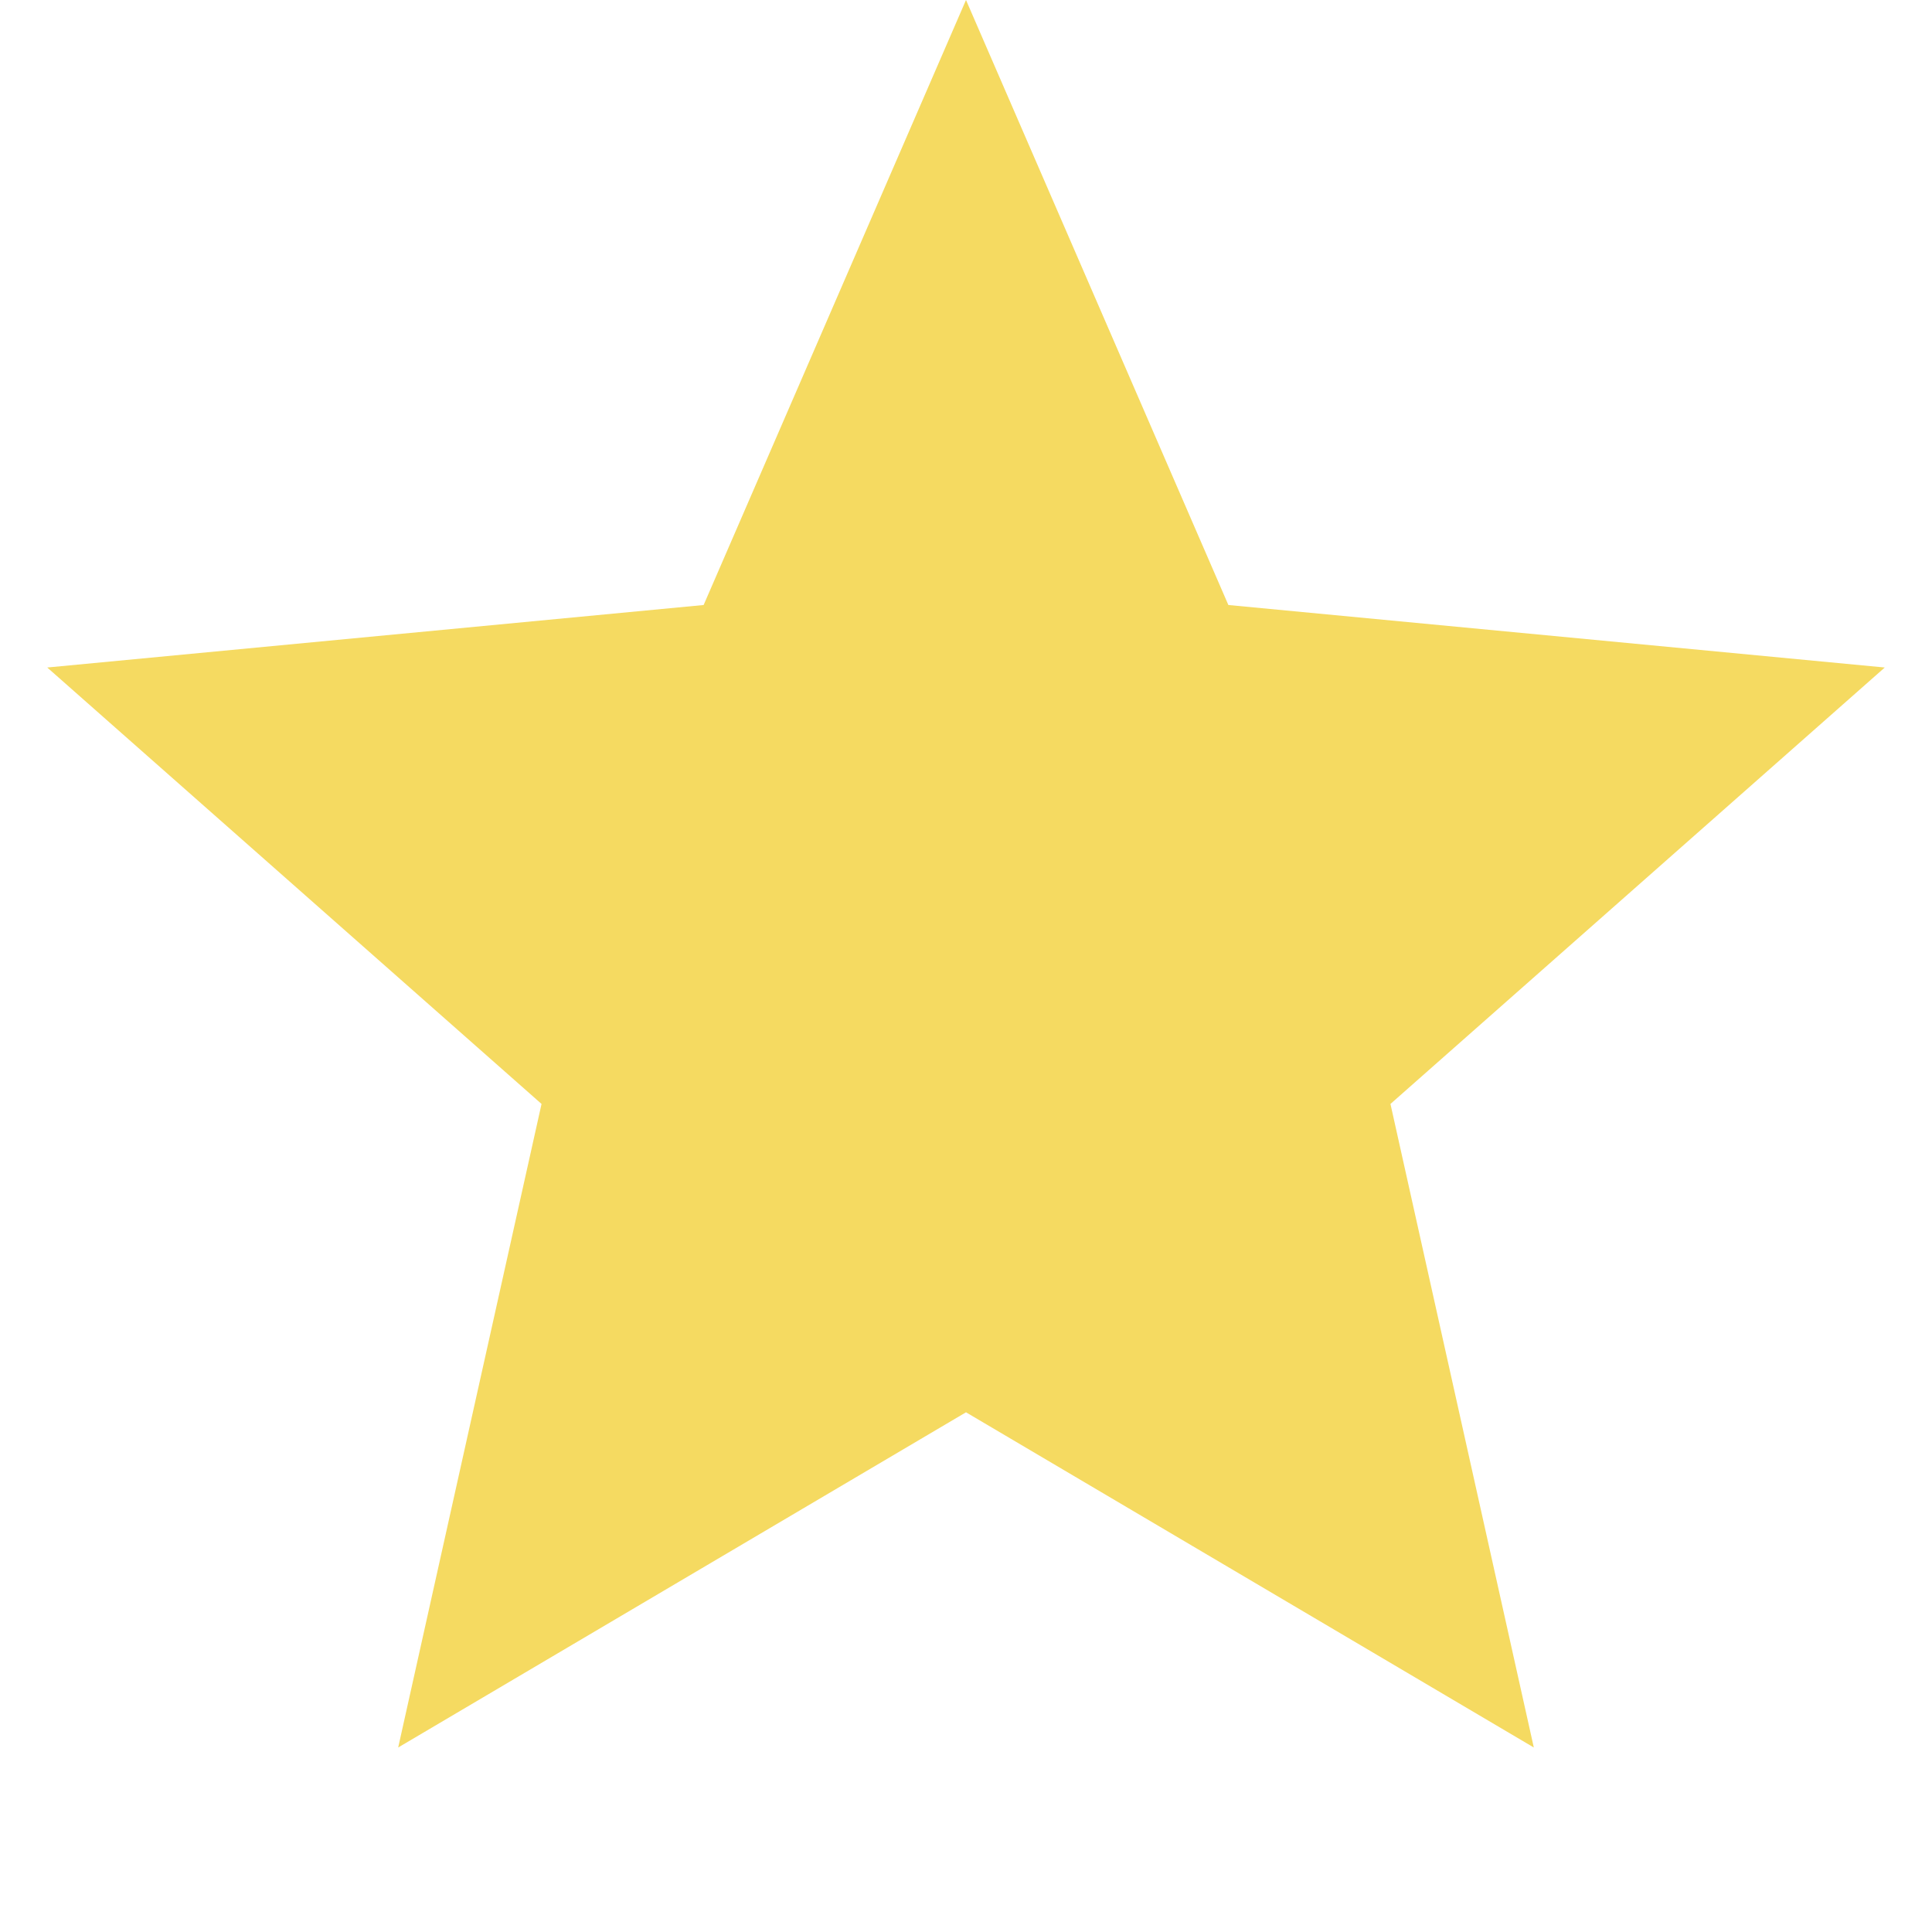 <svg width="20" height="20" viewBox="0 0 20 20" fill="none" xmlns="http://www.w3.org/2000/svg">
<g clip-path="url(#clip0_225_6823)">
<path d="M10 0L12.716 6.263L19.511 6.91L14.394 11.428L15.878 18.09L10 14.62L4.122 18.09L5.606 11.428L0.489 6.91L7.284 6.263L10 0Z" fill="#F5DA61"/>
</g>
<defs>
<clipPath id="clip0_225_6823">
<rect width="20" height="20" fill="white" transform="translate(0 0)"/>
</clipPath>
</defs>
</svg>
